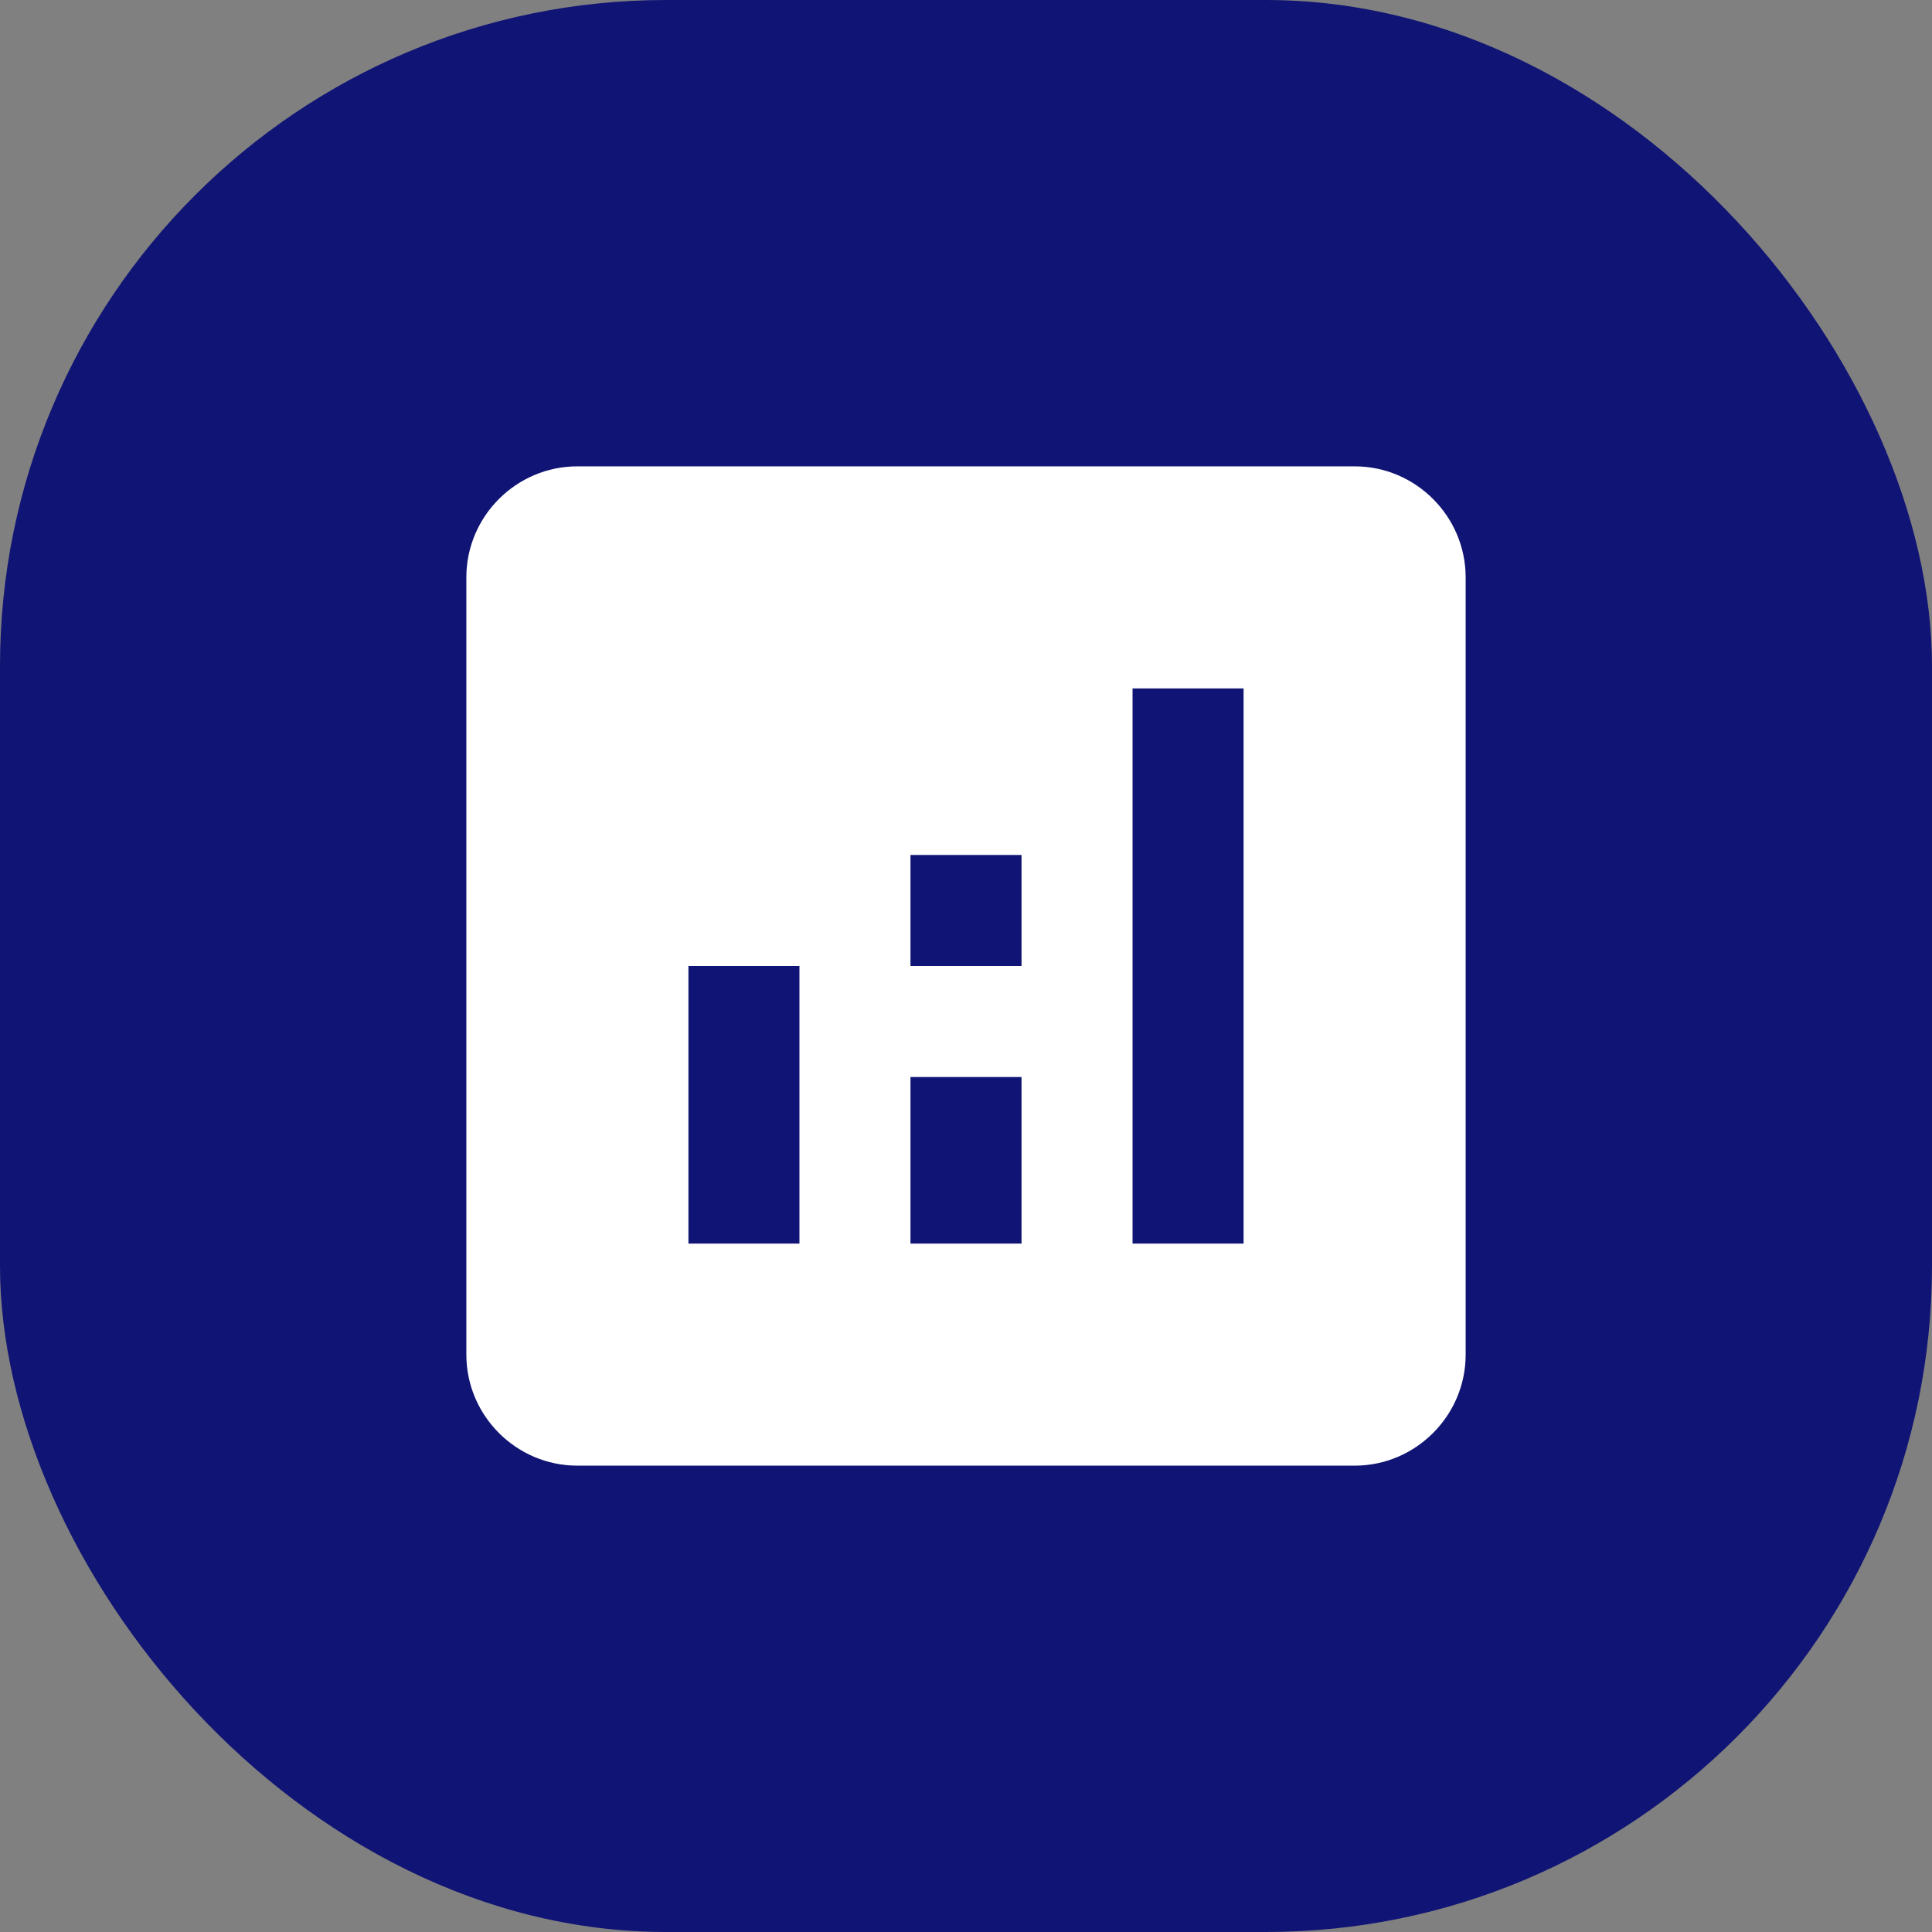 <?xml version="1.0" encoding="UTF-8"?>
<svg xmlns="http://www.w3.org/2000/svg" width="58" height="58" viewBox="0 0 58 58" fill="none">
  <rect x="0" y="0" width="58" height="58" fill="#808080" stroke="none"/>
  <rect width="58" height="58" rx="20" fill="#101474"></rect>
  <g clip-path="url(#clip0_947_2018)">
    <path d="M40.667 14H17.333C15.5 14 14 15.5 14 17.333V40.667C14 42.5 15.5 44 17.333 44H40.667C42.5 44 44 42.5 44 40.667V17.333C44 15.5 42.5 14 40.667 14ZM24 37.333H20.667V29H24V37.333ZM30.667 37.333H27.333V32.333H30.667V37.333ZM30.667 29H27.333V25.667H30.667V29ZM37.333 37.333H34V20.667H37.333V37.333Z" fill="white"></path>
  </g>
  <defs>
    <clipPath id="clip0_947_2018">
      <rect width="40" height="40" fill="white" transform="translate(9 9)"></rect>
    </clipPath>
  </defs>
</svg>
